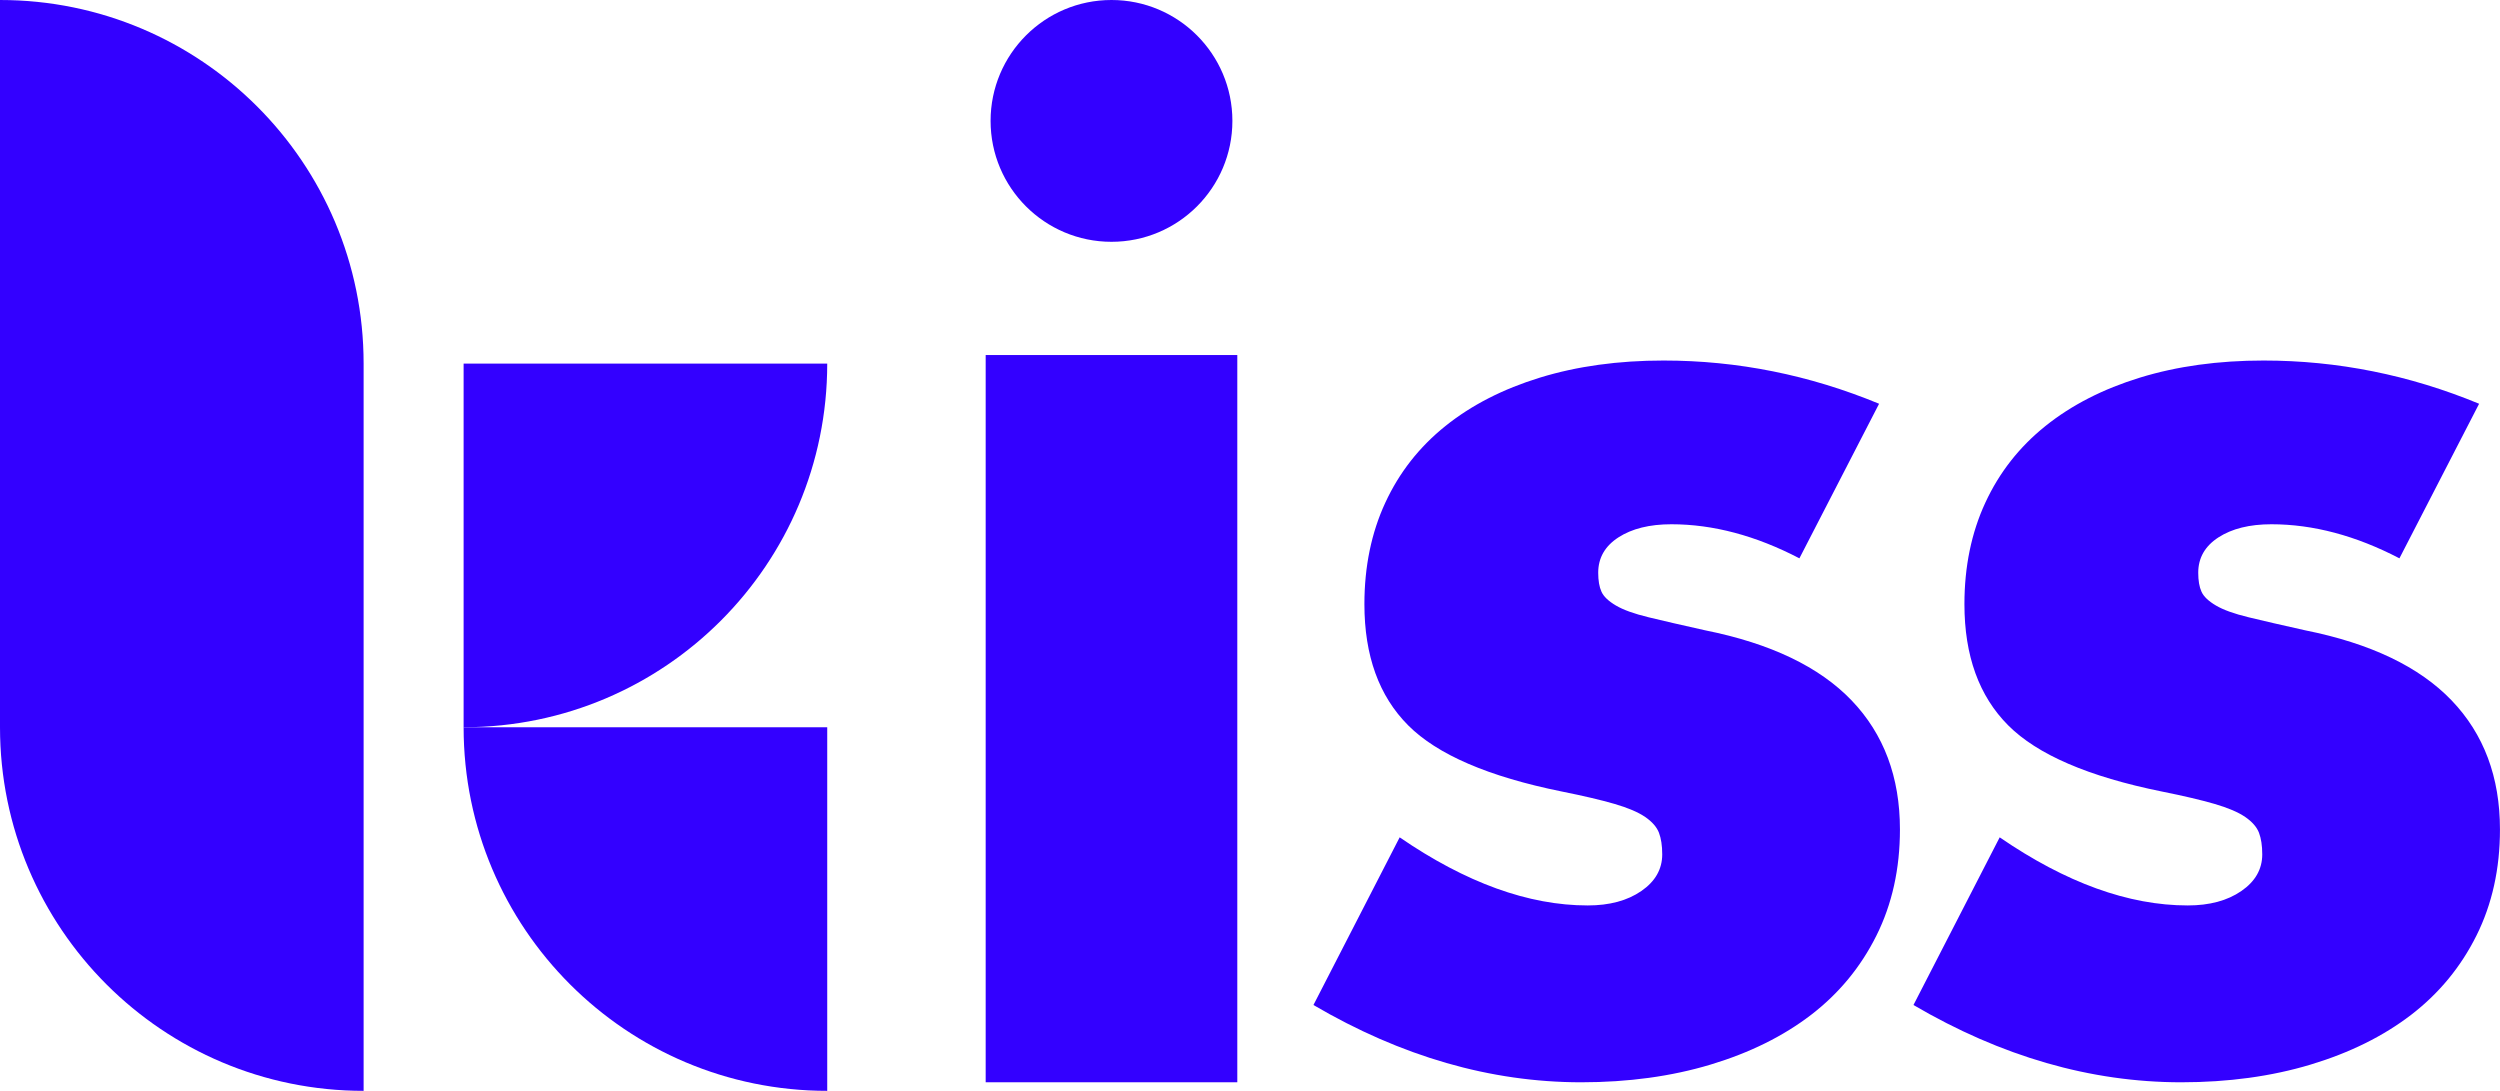 <?xml version="1.0" encoding="UTF-8"?><svg id="Layer_1" xmlns="http://www.w3.org/2000/svg" viewBox="0 0 1375.07 600"><defs><style>.cls-1{fill-rule:evenodd;}.cls-1,.cls-2{fill:#30f;stroke-width:0px;}</style></defs><path class="cls-2" d="M680.55,195.28v400h-138.4V195.28h138.4Z"/><circle class="cls-2" cx="611.35" cy="66.5" r="66.5"/><path class="cls-1" d="M200,200v400C89.5,600,0,510.5,0,400V0c110.5,0,200,89.5,200,200Z"/><path class="cls-1" d="M455,400v200c-110.5,0-200-89.5-200-200h200Z"/><path class="cls-1" d="M255.4,400h-.4v-200h200c0,110.37-89.28,199.78-199.6,200Z"/><path class="cls-2" d="M989.71,307.09c-23.96-12.48-47.42-18.73-70.41-18.73-11.98,0-21.68,2.41-29.1,7.2-7.43,4.81-11.14,11.29-11.14,19.45,0,4.32.59,7.81,1.8,10.45,1.19,2.65,3.83,5.17,7.9,7.57,4.06,2.41,10.06,4.57,17.96,6.48,7.9,1.93,18.32,4.32,31.25,7.2,35.92,7.21,62.74,20.06,80.47,38.55,17.72,18.5,26.58,42.15,26.58,70.97,0,21.61-4.31,41.07-12.93,58.36-8.62,17.29-20.6,31.82-35.92,43.59-15.34,11.77-33.77,20.89-55.32,27.38-21.55,6.48-45.26,9.73-71.13,9.73-49.82,0-98.92-14.16-147.29-42.51l47.42-92.22c36.4,24.98,70.88,37.46,103.46,37.46,11.97,0,21.79-2.64,29.46-7.93,7.66-5.28,11.5-12,11.5-20.17,0-4.8-.61-8.76-1.8-11.89-1.2-3.12-3.71-6-7.54-8.65-3.84-2.63-9.46-5.04-16.88-7.2-7.43-2.16-17.13-4.44-29.1-6.84-40.23-8.16-68.38-20.29-84.42-36.38-16.05-16.09-24.07-38.3-24.07-66.64,0-20.65,3.83-39.27,11.5-55.84,7.66-16.57,18.68-30.62,33.05-42.15,14.37-11.53,31.73-20.41,52.09-26.66,20.35-6.24,42.99-9.37,67.9-9.37,40.71,0,80.22,7.93,118.55,23.78l-43.83,85.02Z"/><path class="cls-2" d="M1319.74,307.09c-23.96-12.48-47.42-18.73-70.41-18.73-11.98,0-21.68,2.41-29.1,7.2-7.43,4.81-11.14,11.29-11.14,19.45,0,4.32.59,7.81,1.8,10.45,1.19,2.65,3.83,5.17,7.9,7.57,4.06,2.41,10.06,4.57,17.96,6.48,7.9,1.93,18.32,4.32,31.25,7.2,35.92,7.21,62.74,20.06,80.47,38.55,17.72,18.5,26.58,42.15,26.58,70.97,0,21.61-4.31,41.07-12.93,58.36-8.62,17.29-20.6,31.82-35.92,43.59-15.34,11.77-33.77,20.89-55.32,27.38-21.55,6.48-45.26,9.73-71.13,9.73-49.82,0-98.92-14.16-147.29-42.51l47.42-92.22c36.4,24.98,70.88,37.46,103.46,37.46,11.97,0,21.79-2.64,29.46-7.93,7.66-5.28,11.5-12,11.5-20.17,0-4.8-.61-8.76-1.8-11.89-1.2-3.12-3.71-6-7.54-8.65-3.84-2.63-9.46-5.04-16.88-7.2-7.43-2.16-17.13-4.44-29.1-6.84-40.23-8.16-68.38-20.29-84.42-36.38-16.05-16.09-24.07-38.3-24.07-66.64,0-20.65,3.83-39.27,11.5-55.84,7.66-16.57,18.68-30.62,33.05-42.15,14.37-11.53,31.73-20.41,52.09-26.66,20.35-6.24,42.99-9.37,67.9-9.37,40.71,0,80.22,7.93,118.55,23.78l-43.83,85.02Z"/></svg>